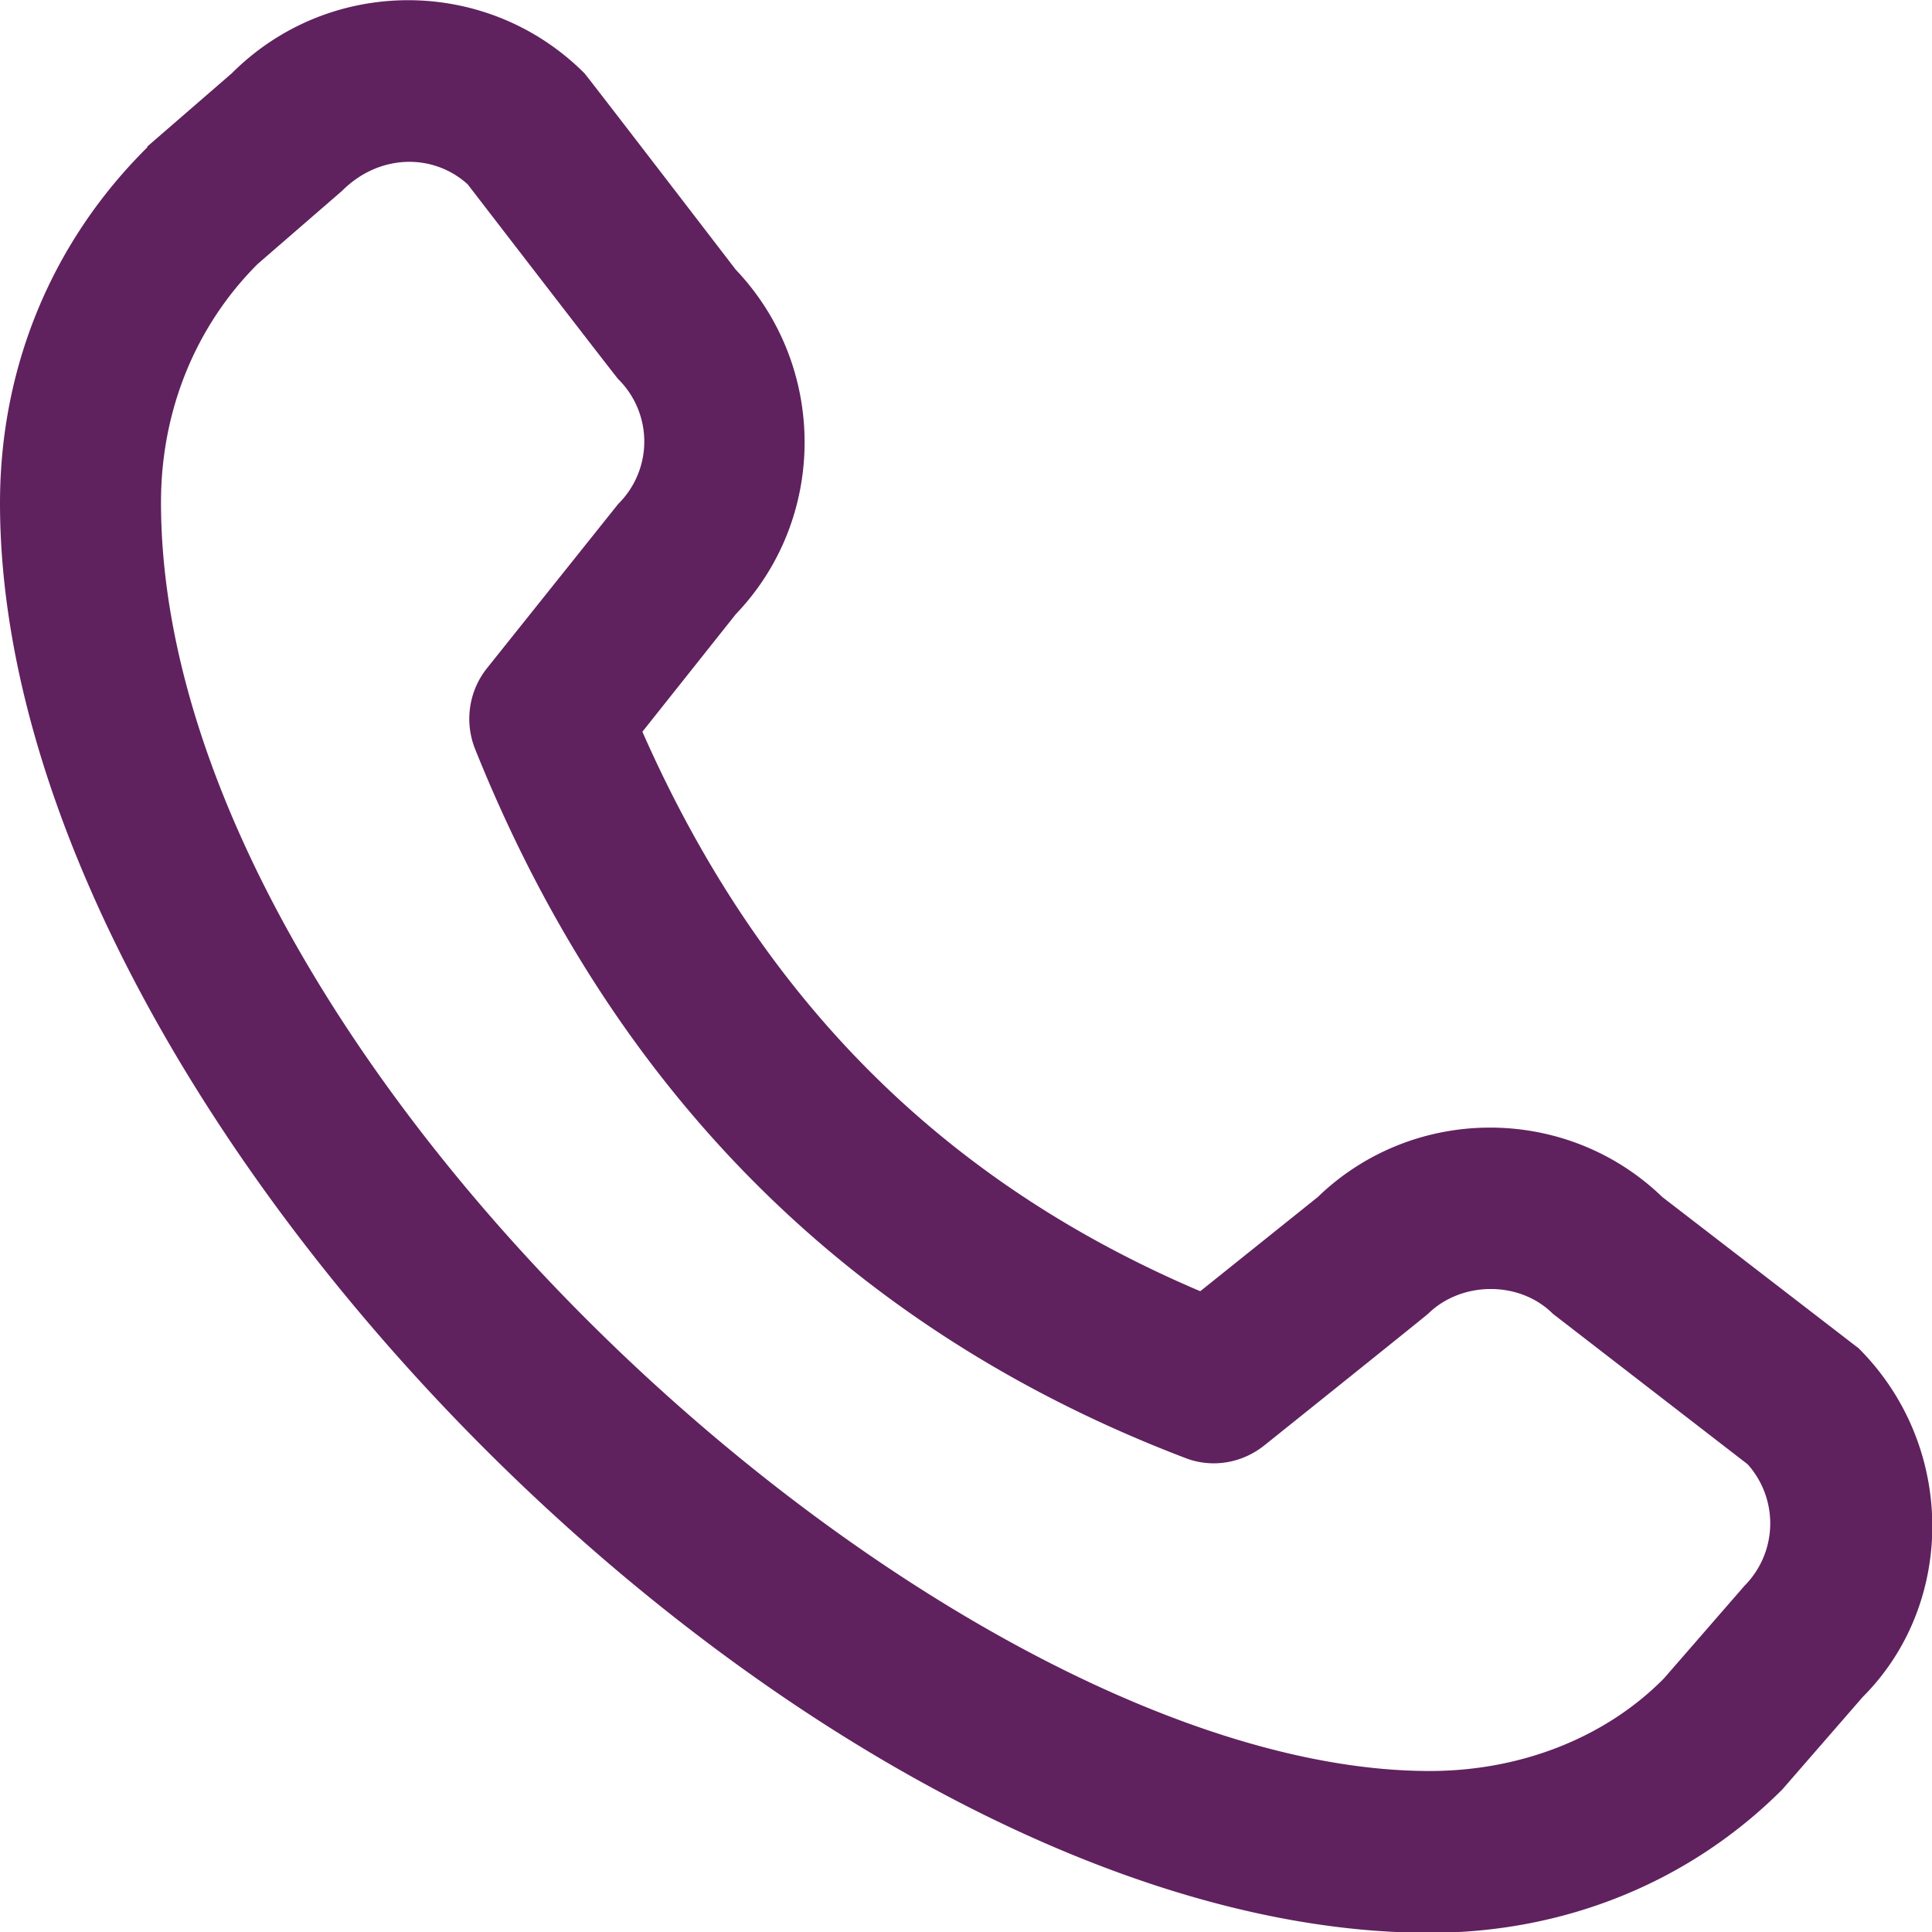<svg xmlns="http://www.w3.org/2000/svg" width="24" height="24" viewBox="0 0 24 24" fill="none" xmlns:v="https://vecta.io/nano"><g clip-path="url(#A)"><path d="M1.83 1.82L2.88.91C4.09-.3 6.05-.3 7.26.91c.03.03 1.88 2.44 1.88 2.44 1.14 1.2 1.14 3.09 0 4.28L7.98 9.09c1.46 3.31 3.73 5.59 6.93 6.95l1.46-1.17c1.19-1.15 3.09-1.15 4.28 0l2.44 1.88c1.21 1.21 1.21 3.17.05 4.33l-1 1.15c-1.15 1.15-2.7 1.78-4.38 1.78C10.12 24.01 0 13.88 0 6.25c0-1.67.63-3.23 1.83-4.42v-.01zM17.76 22c1.14 0 2.19-.42 2.91-1.15l1-1.15a1.1 1.1 0 0 0 .04-1.51l-2.42-1.87c-.41-.41-1.13-.41-1.55 0-.03.03-2.04 1.64-2.04 1.64-.28.22-.65.28-.98.15-4.14-1.58-7.11-4.54-8.82-8.81a1.01 1.01 0 0 1 .15-1l1.63-2.04a1.09 1.09 0 0 0 0-1.55c-.03-.03-1.87-2.42-1.87-2.42-.43-.39-1.1-.38-1.56.08l-1.05.91C2.43 4.05 2 5.1 2 6.24 2 13.2 11.77 22 17.76 22z" fill="#60215f"/></g><defs><clipPath id="A"><path fill="#fff" transform="matrix(-1 0 0 1 24 0)" d="M0 0h24v24H0z"/></clipPath></defs></svg>